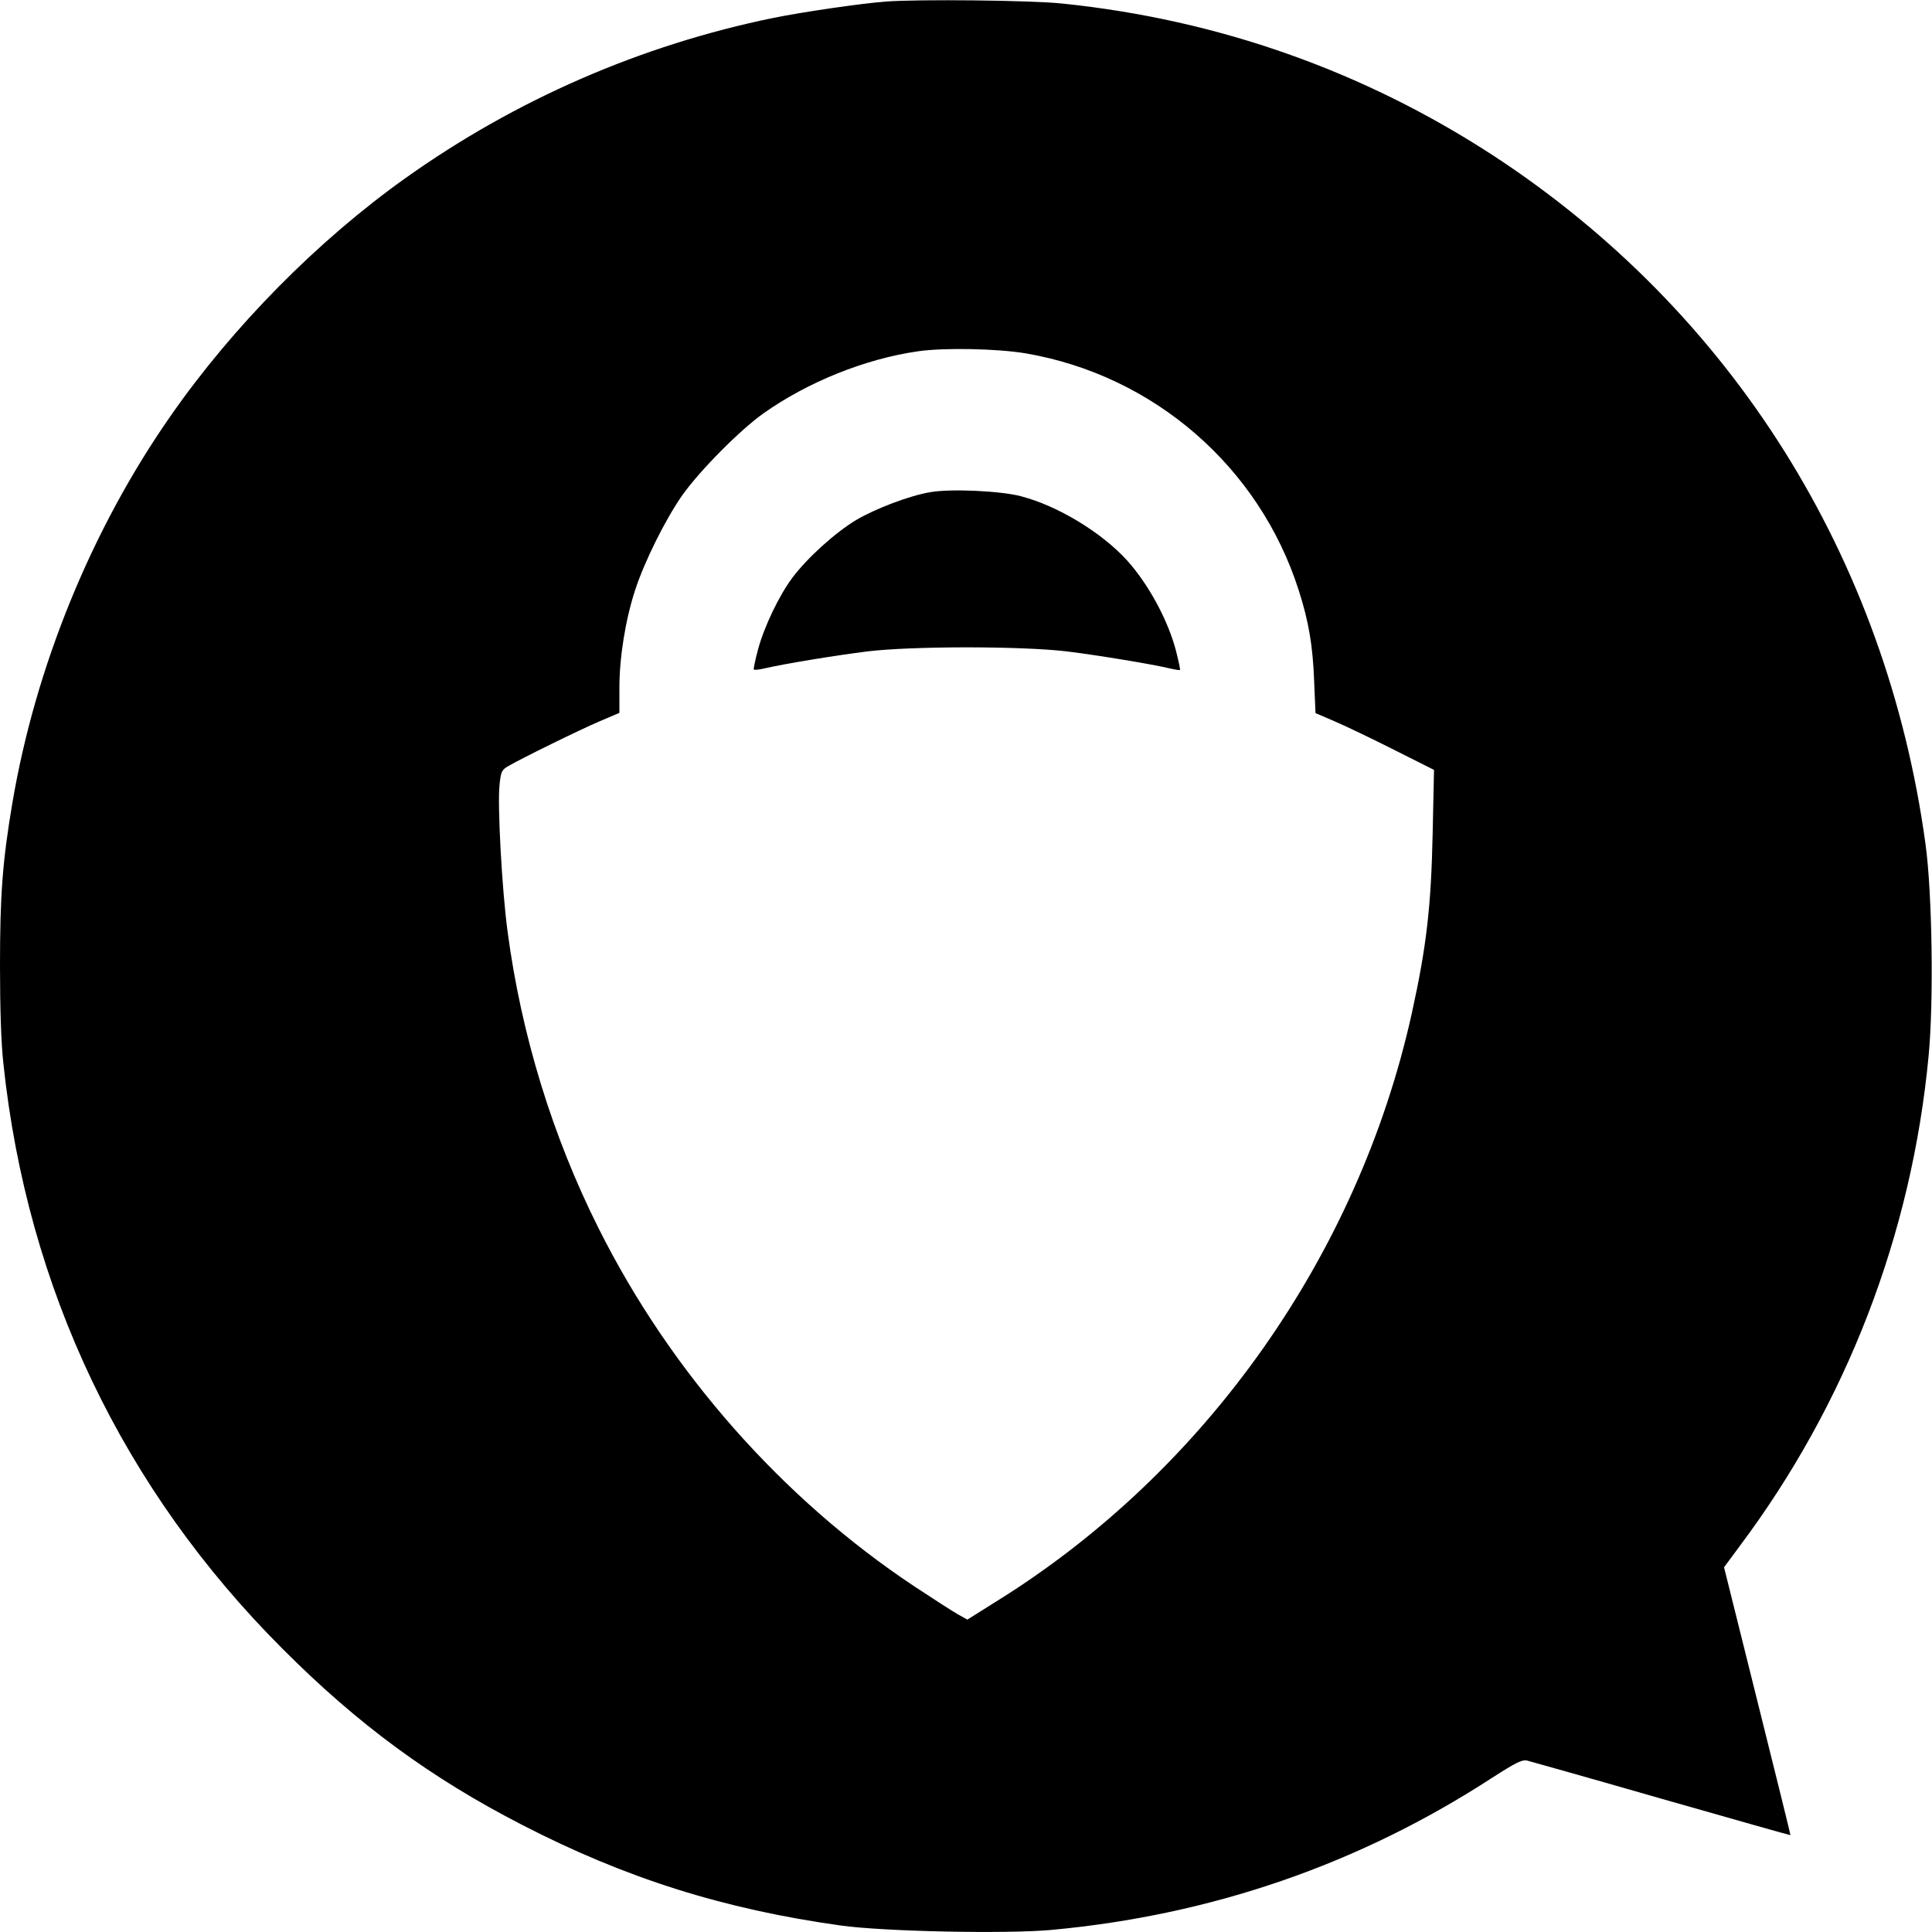<?xml version="1.0" standalone="no"?>
<!DOCTYPE svg PUBLIC "-//W3C//DTD SVG 20010904//EN"
 "http://www.w3.org/TR/2001/REC-SVG-20010904/DTD/svg10.dtd">
<svg version="1.0" xmlns="http://www.w3.org/2000/svg"
 width="864pt" height="864pt" viewBox="0 0 864 864"
 preserveAspectRatio="xMidYMid meet">
<g transform="translate(0,864) scale(0.1,-0.1)"
fill="#000000" stroke="none">
<path d="M3960 8633 c-113 -9 -368 -46 -501 -73 -591 -121 -1152 -365 -1645
-716 -391 -278 -772 -663 -1051 -1064 -354 -507 -605 -1123 -708 -1733 -44
-261 -55 -410 -55 -727 0 -190 5 -345 15 -435 106 -1008 535 -1906 1250 -2620
336 -337 663 -577 1070 -786 461 -238 901 -377 1425 -450 192 -27 736 -38 939
-20 719 66 1380 294 1976 682 103 66 131 80 153 76 15 -4 286 -80 602 -171
316 -90 576 -164 577 -163 1 1 -66 271 -148 600 l-149 598 68 92 c480 640 772
1398 847 2197 23 241 16 727 -14 945 -175 1281 -865 2380 -1931 3078 -581 379
-1231 609 -1928 681 -140 15 -648 20 -792 9z m626 -1573 c574 -98 1046 -508
1222 -1060 45 -140 63 -248 69 -407 l6 -142 86 -37 c47 -20 166 -77 265 -127
l179 -90 -6 -281 c-7 -330 -27 -506 -93 -806 -239 -1082 -923 -2051 -1859
-2632 l-129 -81 -41 23 c-22 12 -110 69 -195 125 -592 393 -1092 960 -1413
1602 -206 410 -346 866 -407 1327 -25 183 -46 567 -36 656 6 60 10 67 39 84
62 36 323 164 410 201 l87 37 0 113 c0 135 27 303 70 435 42 129 135 316 211
425 79 111 257 291 364 367 198 140 454 243 690 277 117 17 355 12 481 -9z"/>
<path d="M4160 6439 c-94 -16 -246 -74 -332 -125 -93 -56 -217 -168 -284 -257
-60 -80 -128 -222 -155 -325 -12 -45 -20 -84 -18 -86 3 -3 22 -1 44 4 88 21
328 60 465 77 202 24 686 24 890 0 137 -17 377 -56 465 -77 22 -5 41 -8 42 -6
2 1 -6 38 -17 82 -35 137 -121 297 -218 406 -114 126 -311 246 -477 289 -92
24 -314 34 -405 18z"/>
</g>
</svg>
